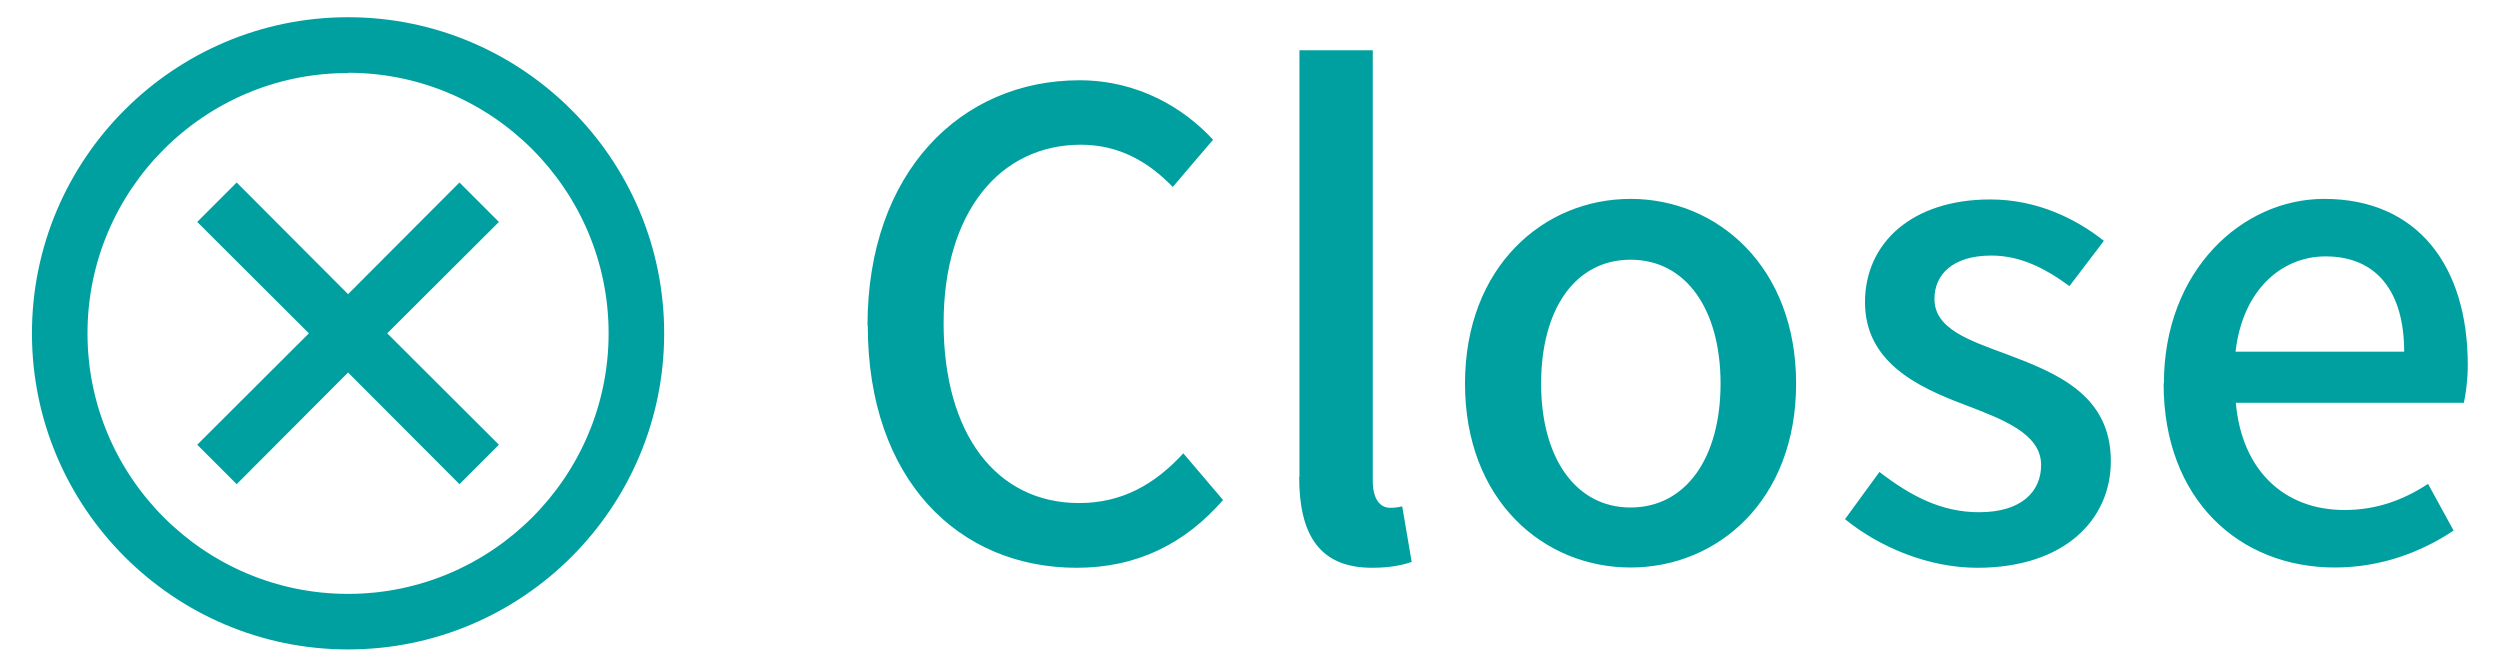 <svg xmlns="http://www.w3.org/2000/svg" viewBox="0 0 90 24" width="90" height="24">
  <path fill="#00A0A0" d="M31.23 11.72c0-5.52 3.36-8.83 7.63-8.83 2.12 0 3.77 1.01 4.81 2.14l-1.45 1.7c-.87-.9-1.93-1.52-3.31-1.52-2.92 0-4.94 2.44-4.94 6.42s1.89 6.48 4.88 6.48c1.56 0 2.74-.69 3.75-1.79L44.03 18c-1.36 1.56-3.08 2.44-5.27 2.44-4.25 0-7.52-3.17-7.52-8.72ZM46.78 17.17V1.81h2.64v15.5c0 .71.3.97.62.97.12 0 .21 0 .44-.05l.34 2c-.32.11-.76.21-1.43.21-1.91 0-2.62-1.22-2.62-3.27ZM52.74 13.81c0-4.21 2.83-6.65 5.96-6.65s5.96 2.44 5.96 6.65-2.83 6.62-5.96 6.62-5.96-2.41-5.96-6.62Zm9.2 0c0-2.67-1.24-4.46-3.24-4.46s-3.22 1.79-3.22 4.46 1.24 4.46 3.22 4.46 3.24-1.77 3.24-4.46ZM66.42 18.69l1.24-1.7c1.13.87 2.23 1.45 3.59 1.45 1.52 0 2.23-.74 2.23-1.7 0-1.15-1.43-1.66-2.78-2.18-1.7-.64-3.56-1.54-3.56-3.68s1.7-3.7 4.51-3.7c1.68 0 3.08.69 4.09 1.49L74.5 10.3c-.87-.64-1.77-1.1-2.81-1.1-1.4 0-2.05.69-2.05 1.56 0 1.08 1.24 1.49 2.62 2 1.77.67 3.73 1.45 3.73 3.84 0 2.12-1.68 3.84-4.81 3.84-1.75 0-3.52-.74-4.76-1.75ZM77.9 13.81c0-4.09 2.83-6.65 5.77-6.65 3.36 0 5.17 2.41 5.17 5.98 0 .53-.07 1.03-.14 1.36h-8.21c.21 2.41 1.72 3.86 3.91 3.86 1.13 0 2.09-.34 3.01-.94l.92 1.68c-1.17.78-2.62 1.33-4.28 1.33-3.43 0-6.16-2.44-6.16-6.62Zm8.65-1.15c0-2.16-.99-3.43-2.83-3.43-1.59 0-2.99 1.22-3.24 3.43h6.07ZM12.53 23.38c-6.27 0-11.38-5.1-11.38-11.38S6.26.62 12.53.62 23.91 5.72 23.91 12s-5.1 11.38-11.38 11.38Zm0-20.75C7.36 2.62 3.15 6.83 3.15 12s4.21 9.38 9.38 9.38 9.38-4.21 9.38-9.38-4.21-9.38-9.38-9.38Z"/>
  <path fill="#00A0A0" d="m17.96 7.99-1.42-1.42-4.01 4.02-4.01-4.02L7.1 7.99 11.12 12 7.1 16.01l1.42 1.42 4.01-4.02 4.01 4.02 1.42-1.42L13.94 12l4.02-4.01z"/>
</svg>
